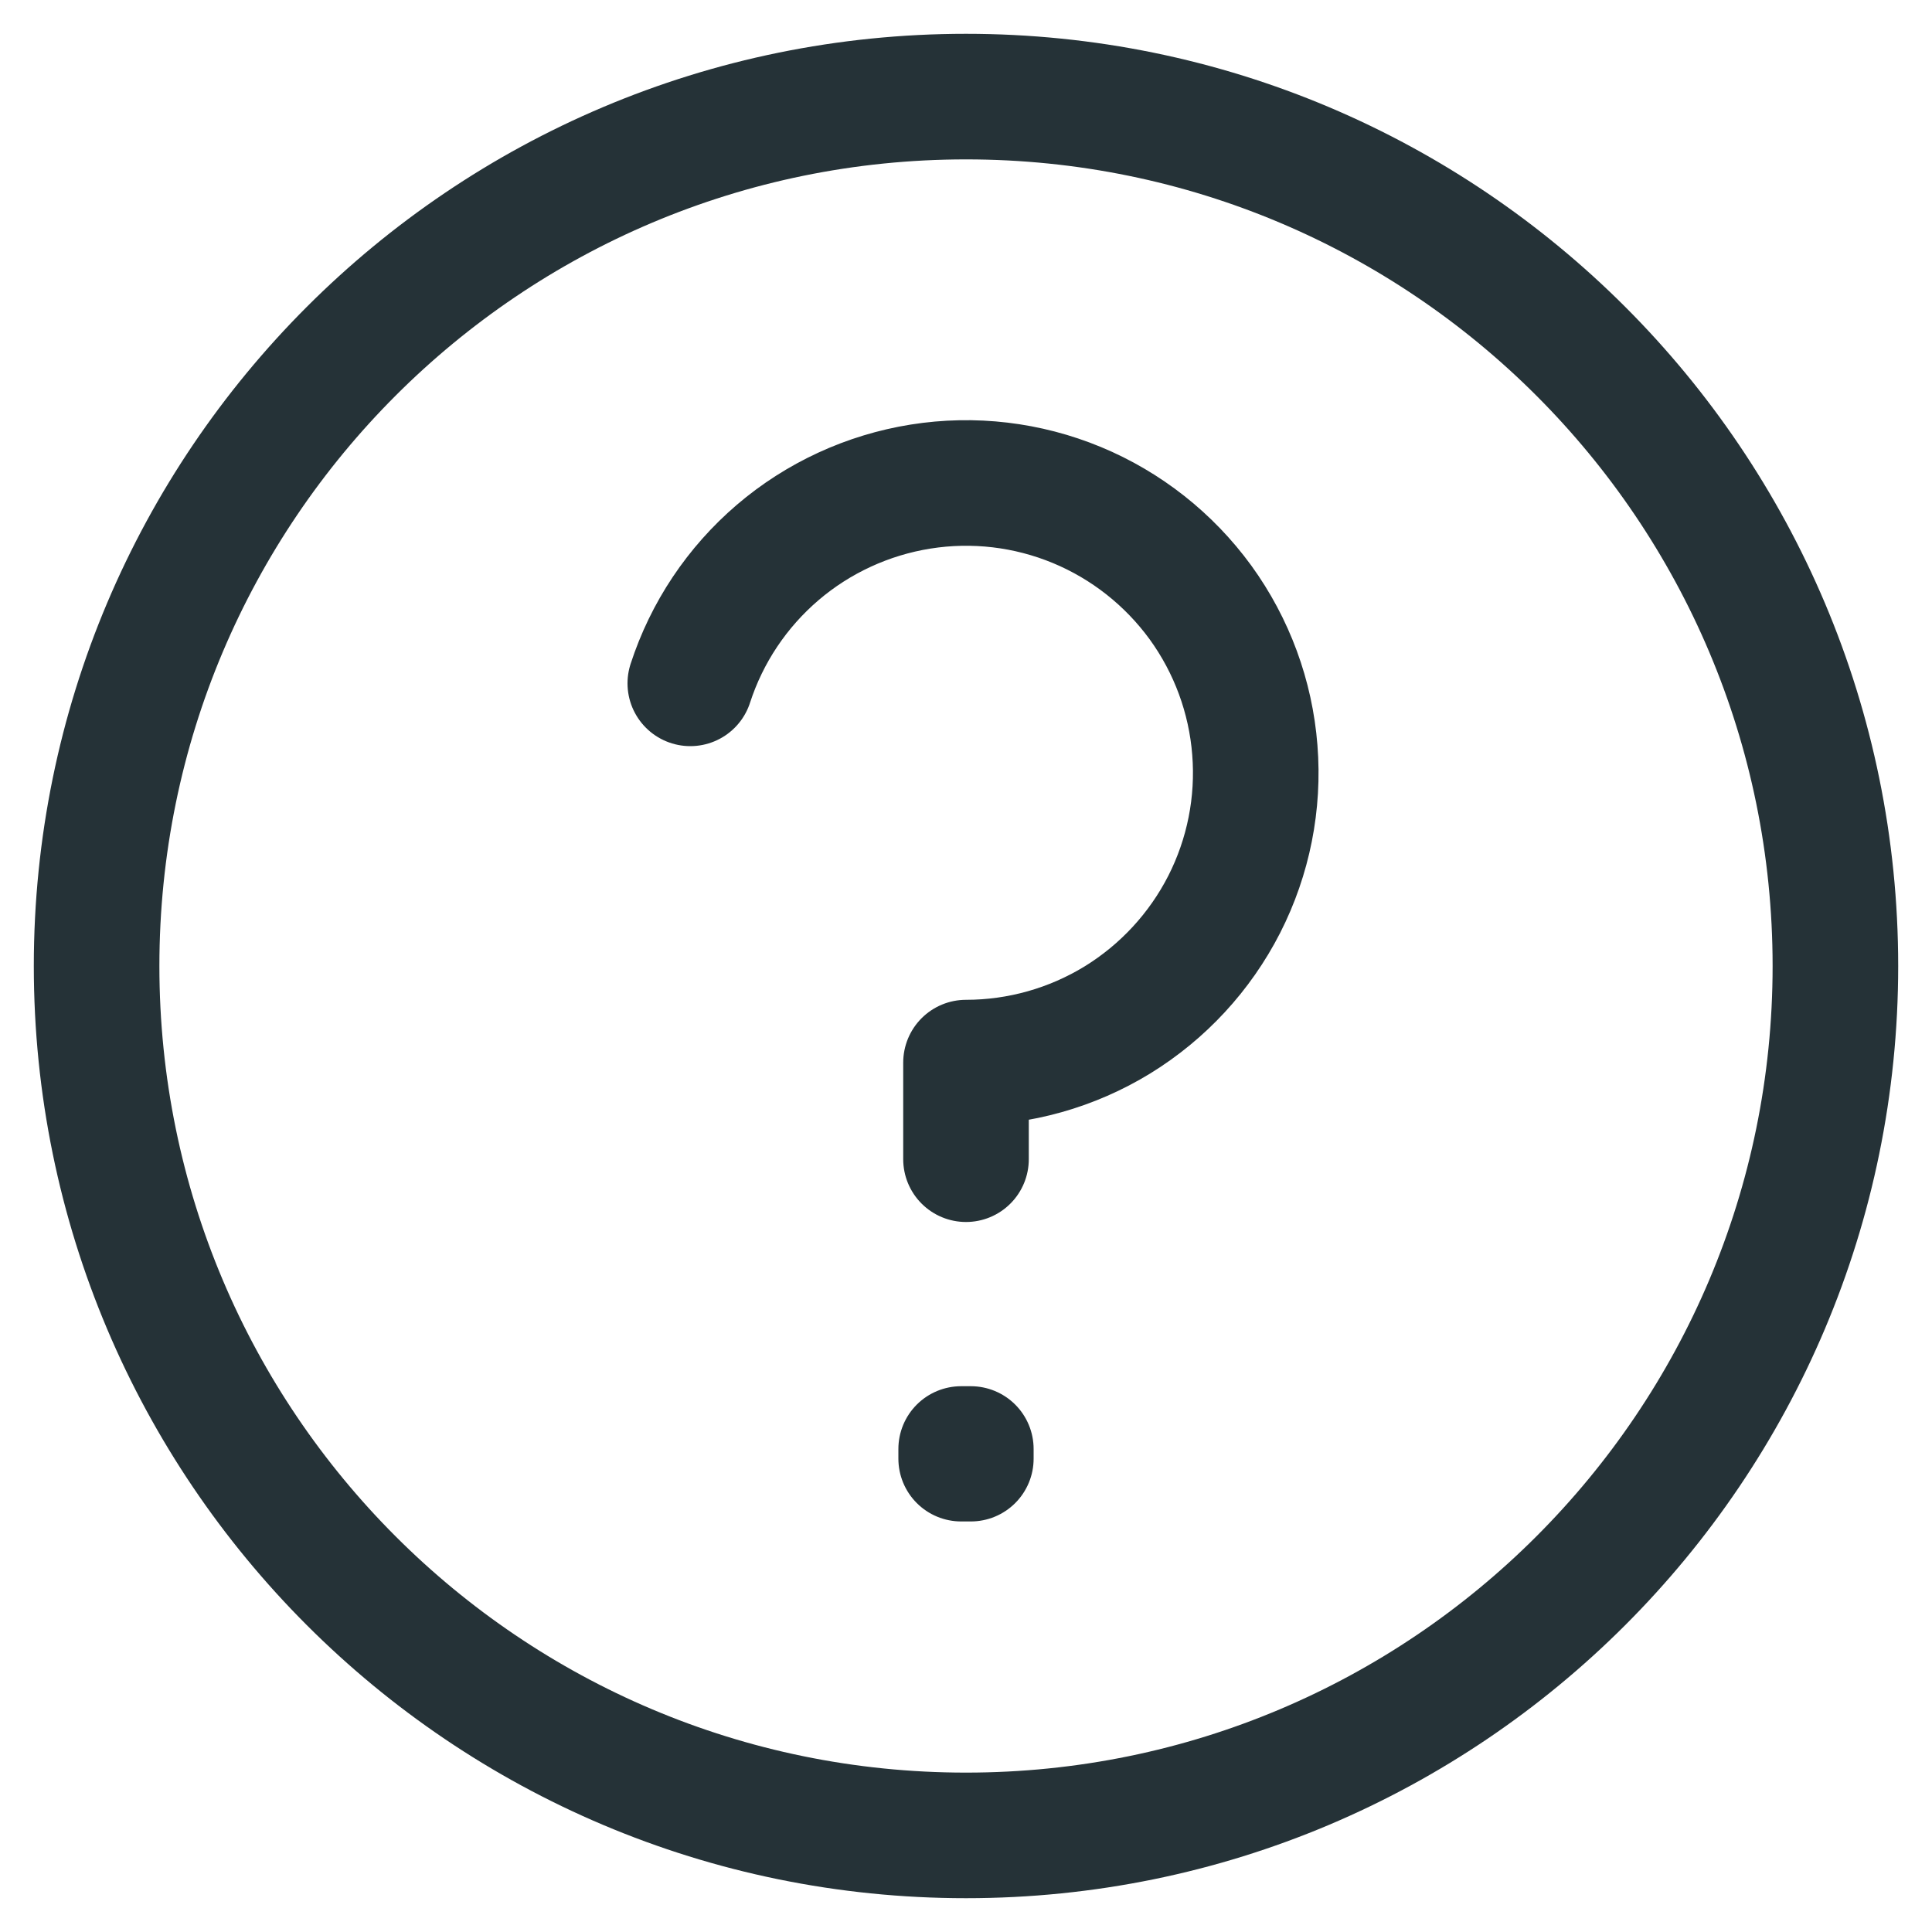 <svg width="20" height="20" viewBox="0 0 20 20" fill="none" xmlns="http://www.w3.org/2000/svg">
<path d="M7.146 7.074C7.317 6.547 7.63 6.079 8.051 5.719C8.471 5.36 8.984 5.124 9.53 5.037C10.077 4.95 10.636 5.016 11.148 5.228C11.659 5.44 12.101 5.789 12.427 6.236C12.752 6.684 12.947 7.213 12.99 7.764C13.034 8.316 12.924 8.869 12.673 9.362C12.421 9.855 12.039 10.268 11.568 10.558C11.096 10.847 10.553 11 10 11V12M10 19C5.029 19 1 14.971 1 10C1 5.029 5.029 1 10 1C14.971 1 19 5.029 19 10C19 14.971 14.971 19 10 19ZM10.05 15V15.1L9.95 15.1V15H10.05Z" stroke="#253237" stroke-width="1.3" stroke-linecap="round" stroke-linejoin="round"/>
</svg>
